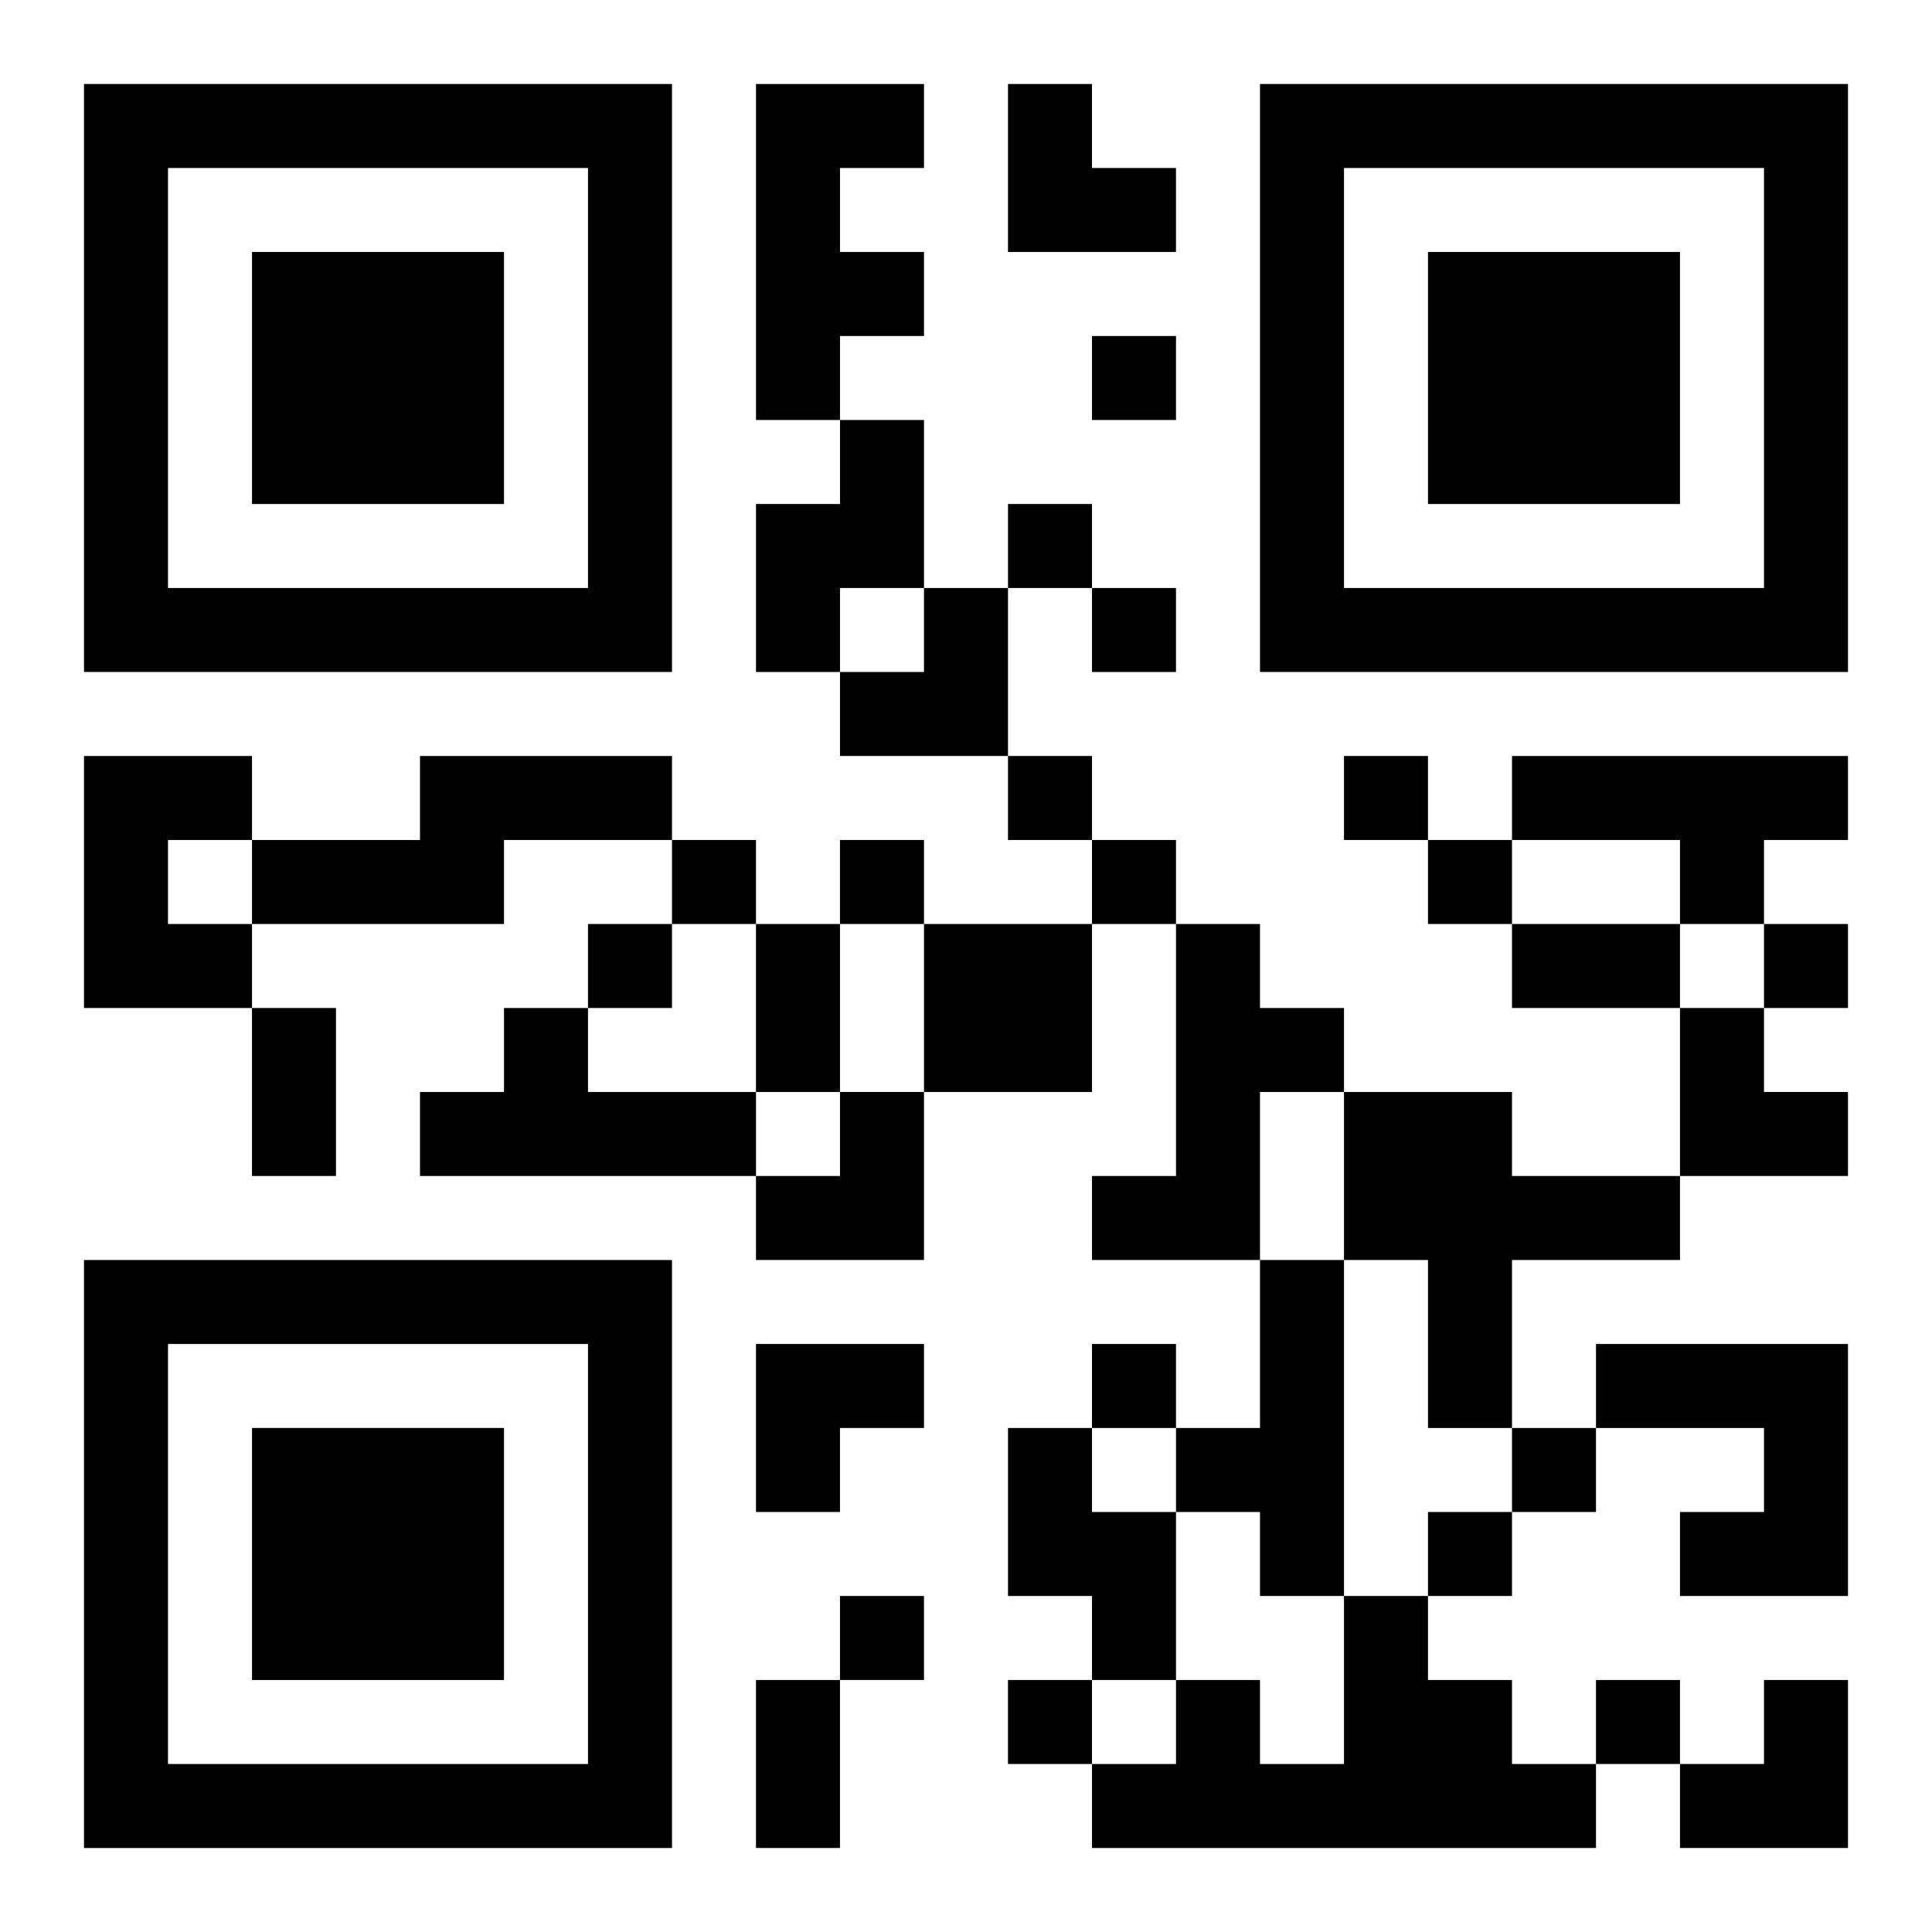 <?xml version="1.0" encoding="UTF-8"?>
<svg width="250" height="250" baseProfile="full" version="1.1" viewBox="-1 -1 23 23" xmlns="http://www.w3.org/2000/svg" xmlns:xlink="http://www.w3.org/1999/xlink"><symbol id="a"><path d="m0 7v7h7v-7h-7zm1 1h5v5h-5v-5zm1 1v3h3v-3h-3z"/></symbol><use y="-7" xlink:href="#a"/><use y="7" xlink:href="#a"/><use x="14" y="-7" xlink:href="#a"/><path d="m8 0h2v1h-1v1h1v1h-1v1h-1v-4m1 4h1v2h-1v1h-1v-2h1v-1m-9 4h2v1h-1v1h1v1h-2v-3m4 0h3v1h-2v1h-3v-1h2v-1m13 0h4v1h-1v1h-1v-1h-2v-1m-7 2h2v2h-2v-2m3 0h1v1h1v1h-1v2h-2v-1h1v-3m-8 1h1v1h2v1h-4v-1h1v-1m10 1h2v1h2v1h-2v2h-1v-2h-1v-2m-1 2h1v4h-1v-1h-1v-1h1v-2m4 1h3v3h-2v-1h1v-1h-2v-1m-7 1h1v1h1v2h-1v-1h-1v-2m4 2h1v1h1v1h1v1h-6v-1h1v-1h1v1h1v-2m-3-15v1h1v-1h-1m-1 2v1h1v-1h-1m1 1v1h1v-1h-1m-1 2v1h1v-1h-1m4 0v1h1v-1h-1m-8 1v1h1v-1h-1m2 0v1h1v-1h-1m3 0v1h1v-1h-1m4 0v1h1v-1h-1m-10 1v1h1v-1h-1m14 0v1h1v-1h-1m-8 5v1h1v-1h-1m5 1v1h1v-1h-1m-1 1v1h1v-1h-1m-7 1v1h1v-1h-1m2 1v1h1v-1h-1m7 0v1h1v-1h-1m-10-9h1v2h-1v-2m9 0h2v1h-2v-1m-15 1h1v2h-1v-2m6 8h1v2h-1v-2m3-19h1v1h1v1h-2zm-2 6m1 0h1v2h-2v-1h1zm9 5h1v1h1v1h-2zm-11 1m1 0h1v2h-2v-1h1zm-1 3h2v1h-1v1h-1zm11 4m1 0h1v2h-2v-1h1z"/></svg>
